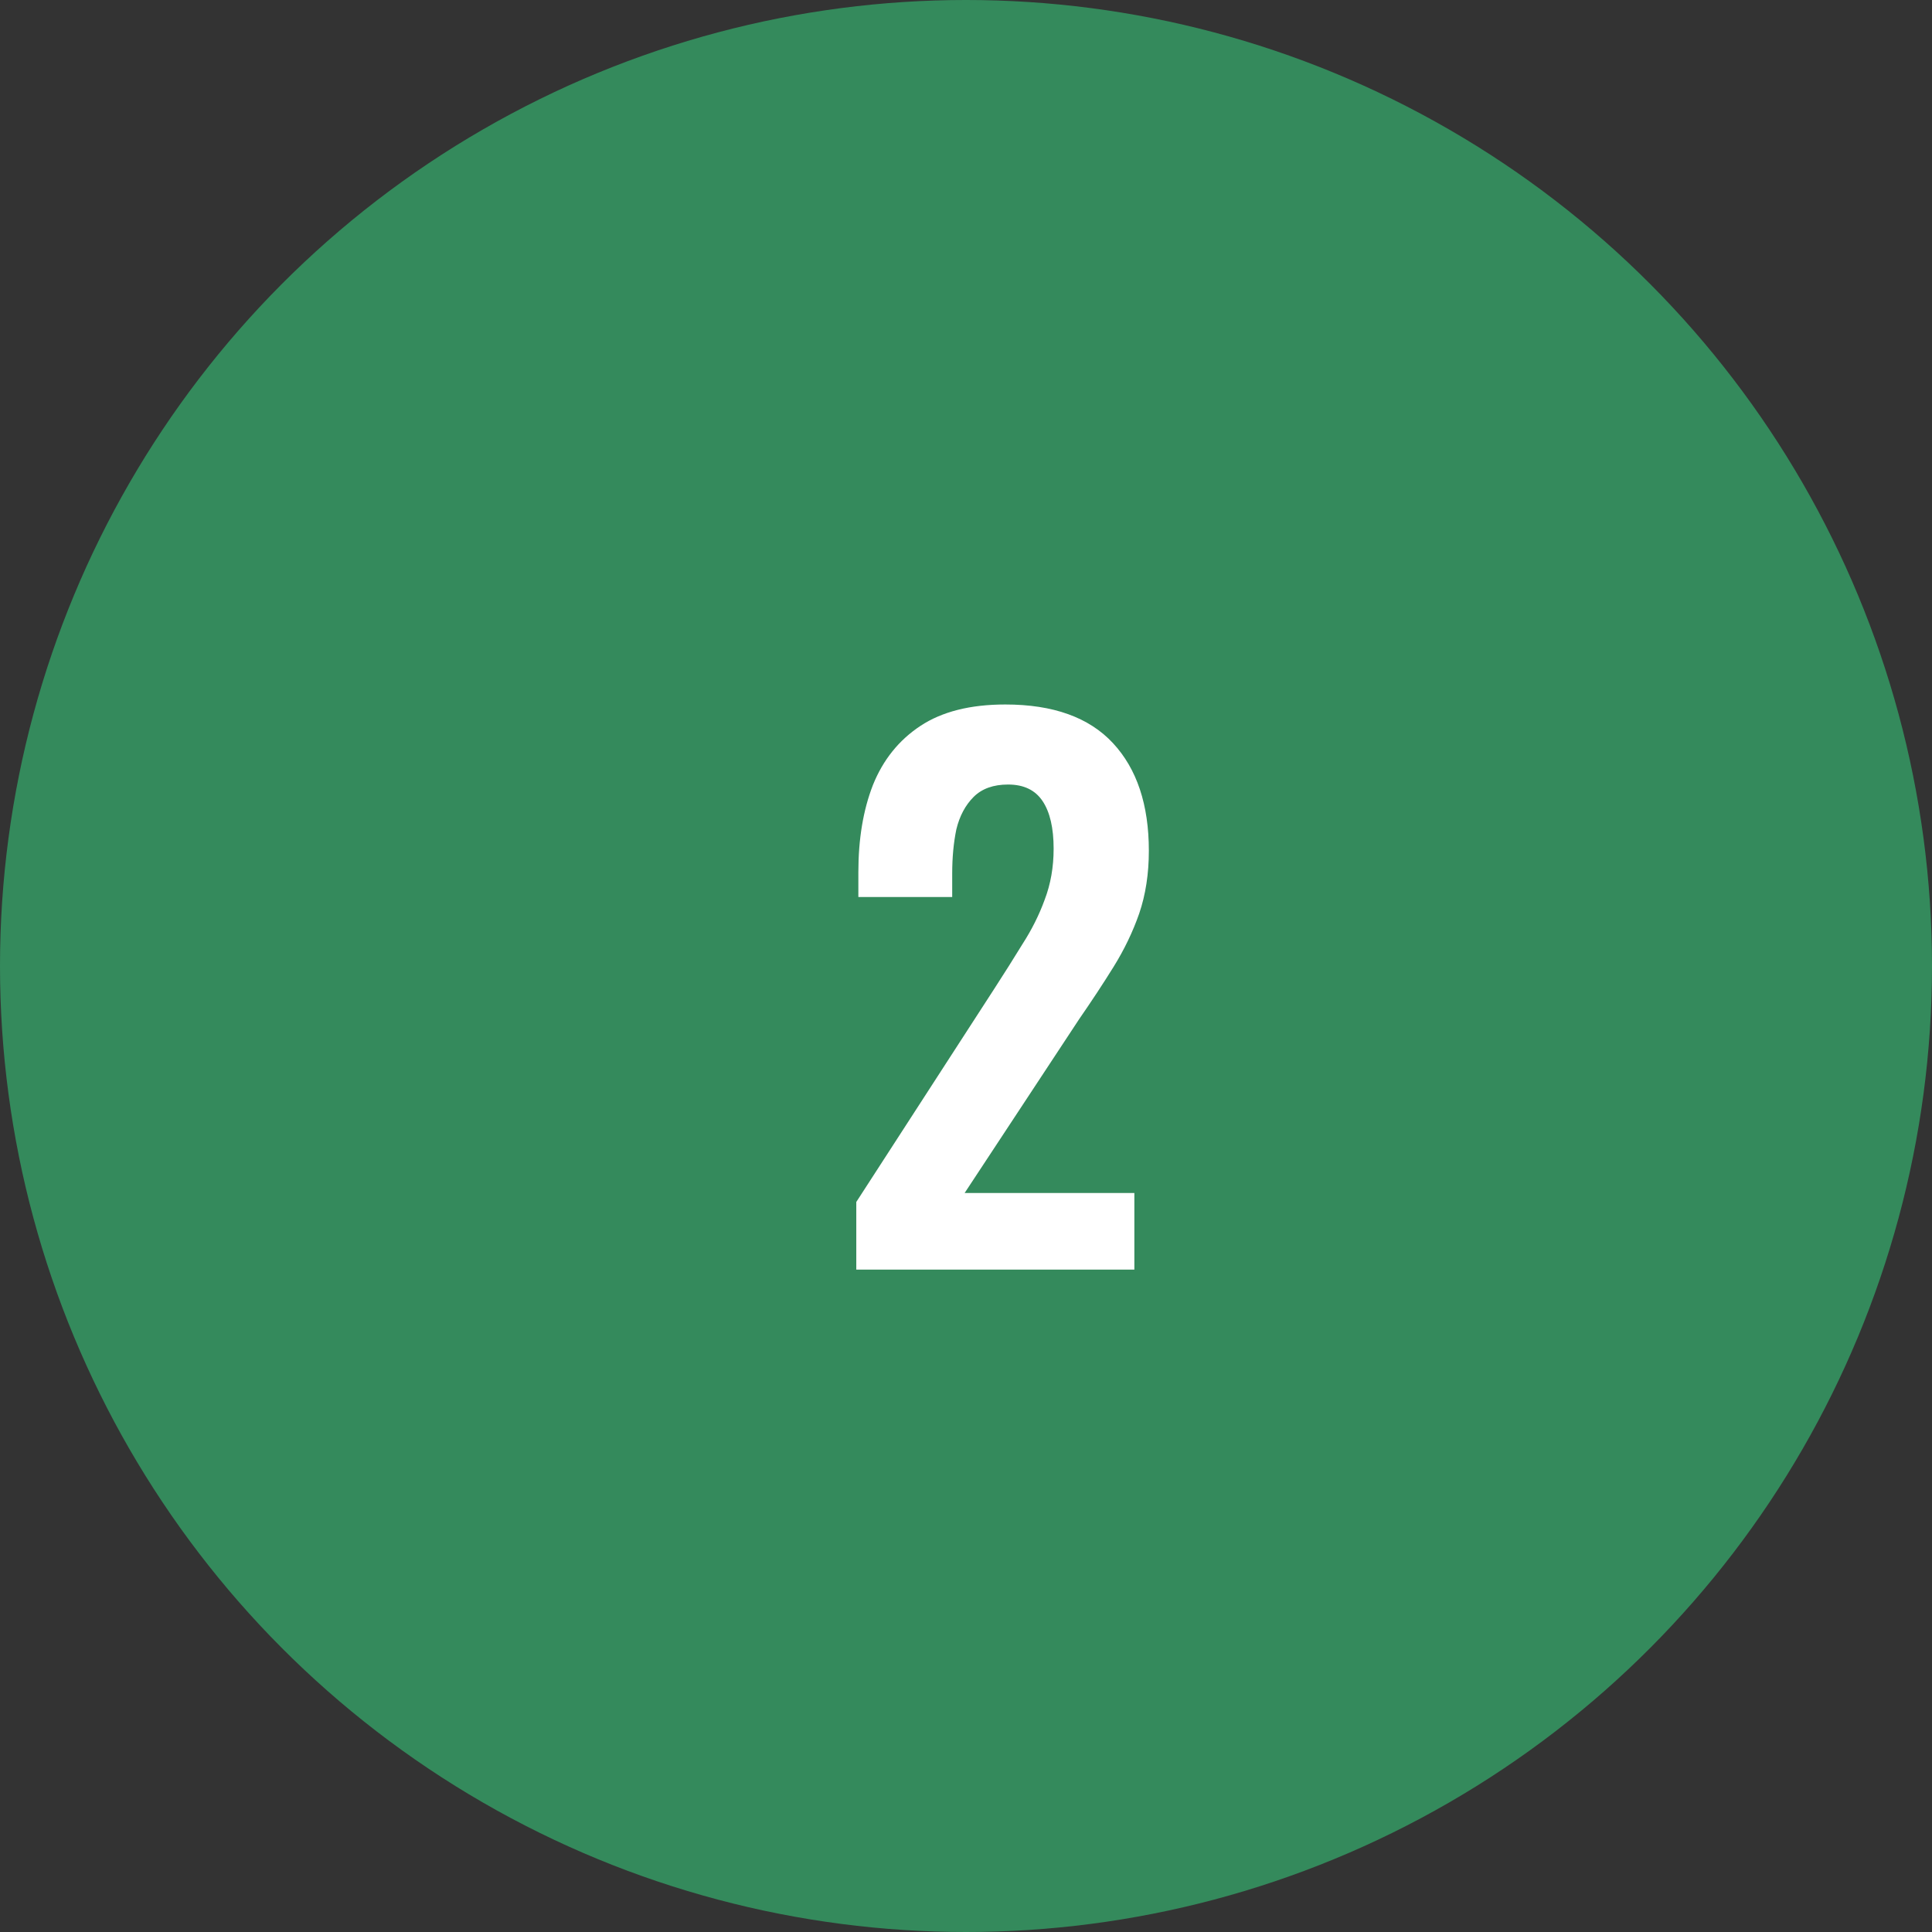 <svg xmlns="http://www.w3.org/2000/svg" width="70" height="70" viewBox="0 0 70 70" fill="none"><rect x="0" y="0" width="70" height="70" fill="#333333" stroke="none"/><circle cx="35" cy="35" r="35" fill="#348A5C"></circle><path d="M31.025 46V43.55L36.025 35.825C36.392 35.258 36.733 34.717 37.05 34.2C37.383 33.683 37.65 33.15 37.85 32.6C38.067 32.033 38.175 31.417 38.175 30.75C38.175 30 38.042 29.425 37.775 29.025C37.508 28.625 37.092 28.425 36.525 28.425C35.992 28.425 35.575 28.575 35.275 28.875C34.975 29.175 34.767 29.567 34.65 30.05C34.55 30.533 34.5 31.067 34.5 31.65V32.5H31.1V31.6C31.1 30.4 31.275 29.35 31.625 28.45C31.992 27.533 32.567 26.817 33.35 26.3C34.133 25.783 35.158 25.525 36.425 25.525C38.158 25.525 39.458 25.992 40.325 26.925C41.192 27.858 41.625 29.158 41.625 30.825C41.625 31.658 41.508 32.417 41.275 33.1C41.042 33.767 40.733 34.408 40.35 35.025C39.967 35.642 39.55 36.275 39.1 36.925L34.95 43.225H41.1V46H31.025Z" fill="white"></path></svg>